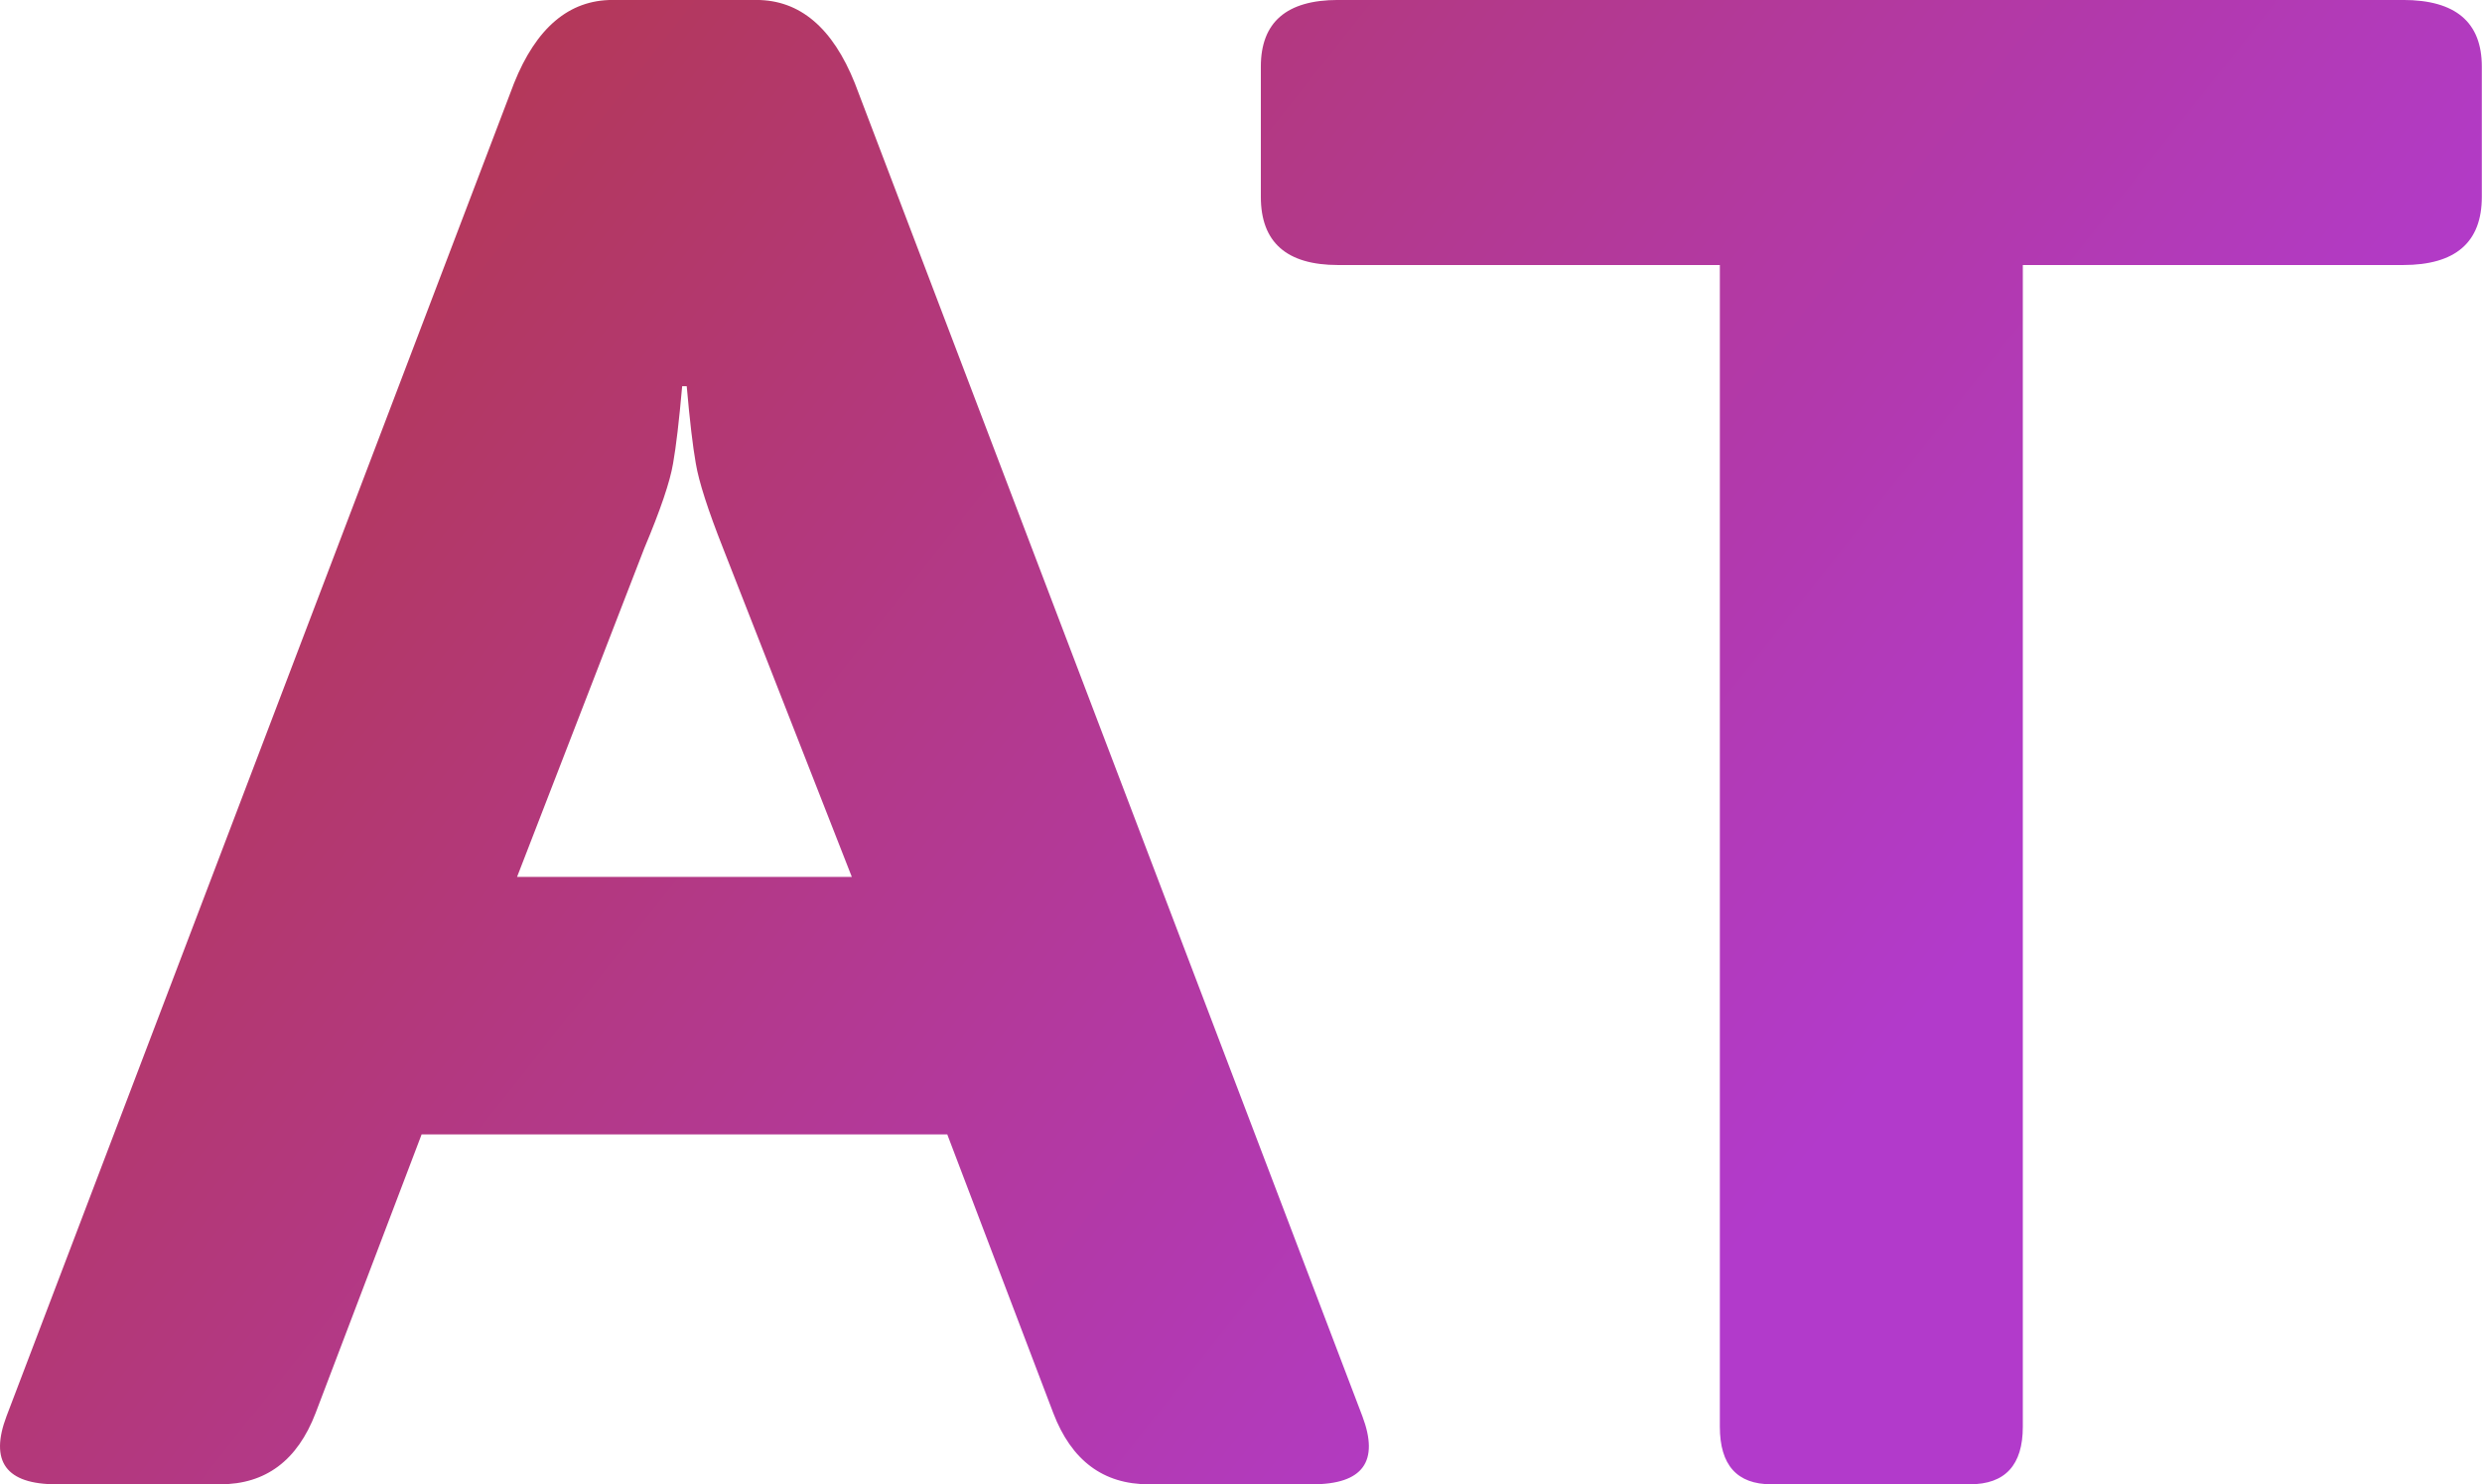 <svg data-v-423bf9ae="" xmlns="http://www.w3.org/2000/svg" viewBox="0 0 100.305 60" class="font"><!----><!----><defs data-v-423bf9ae=""><linearGradient data-v-423bf9ae="" gradientTransform="rotate(25)" id="d41c664e-5b66-4fb5-bf3a-571bf36e15bd" x1="0%" y1="0%" x2="100%" y2="0%"><stop data-v-423bf9ae="" offset="0%" style="stop-color: rgb(180, 55, 61); stop-opacity: 1;"></stop><stop data-v-423bf9ae="" offset="100%" style="stop-color: rgb(178, 58, 203); stop-opacity: 1;"></stop></linearGradient></defs><g data-v-423bf9ae="" id="d5c17365-e4ad-4117-9966-8d938b71168d" fill="url(#d41c664e-5b66-4fb5-bf3a-571bf36e15bd)" transform="matrix(6.122,0,0,6.122,-1.511,-21.612)"><path d="M1.70 13.33L0.62 13.33L0.62 13.33Q0.12 13.33 0.29 12.88L0.29 12.88L3.64 4.08L3.64 4.08Q3.86 3.53 4.29 3.53L4.29 3.53L5.24 3.53L5.24 3.53Q5.67 3.53 5.89 4.08L5.89 4.08L9.24 12.88L9.24 12.88Q9.41 13.33 8.91 13.33L8.91 13.33L7.83 13.33L7.83 13.33Q7.38 13.33 7.20 12.86L7.20 12.86L6.50 11.02L3.03 11.02L2.33 12.86L2.33 12.86Q2.15 13.33 1.70 13.33L1.70 13.33ZM4.50 7.15L3.66 9.32L5.87 9.32L5.02 7.15L5.02 7.15Q4.87 6.77 4.84 6.59L4.84 6.59L4.84 6.59Q4.81 6.42 4.78 6.08L4.78 6.08L4.75 6.08L4.75 6.08Q4.72 6.42 4.69 6.59L4.69 6.59L4.69 6.59Q4.66 6.77 4.50 7.15L4.50 7.15ZM11.60 5.28L9.08 5.28L9.08 5.28Q8.57 5.28 8.57 4.83L8.57 4.83L8.57 3.97L8.57 3.97Q8.57 3.53 9.08 3.53L9.08 3.53L16.11 3.53L16.11 3.53Q16.63 3.53 16.63 3.97L16.63 3.97L16.63 4.83L16.63 4.83Q16.63 5.28 16.11 5.28L16.11 5.28L13.60 5.28L13.60 12.95L13.60 12.95Q13.60 13.33 13.25 13.33L13.25 13.33L11.94 13.33L11.94 13.33Q11.60 13.33 11.60 12.95L11.60 12.95L11.60 5.28Z"></path></g><!----><!----></svg>